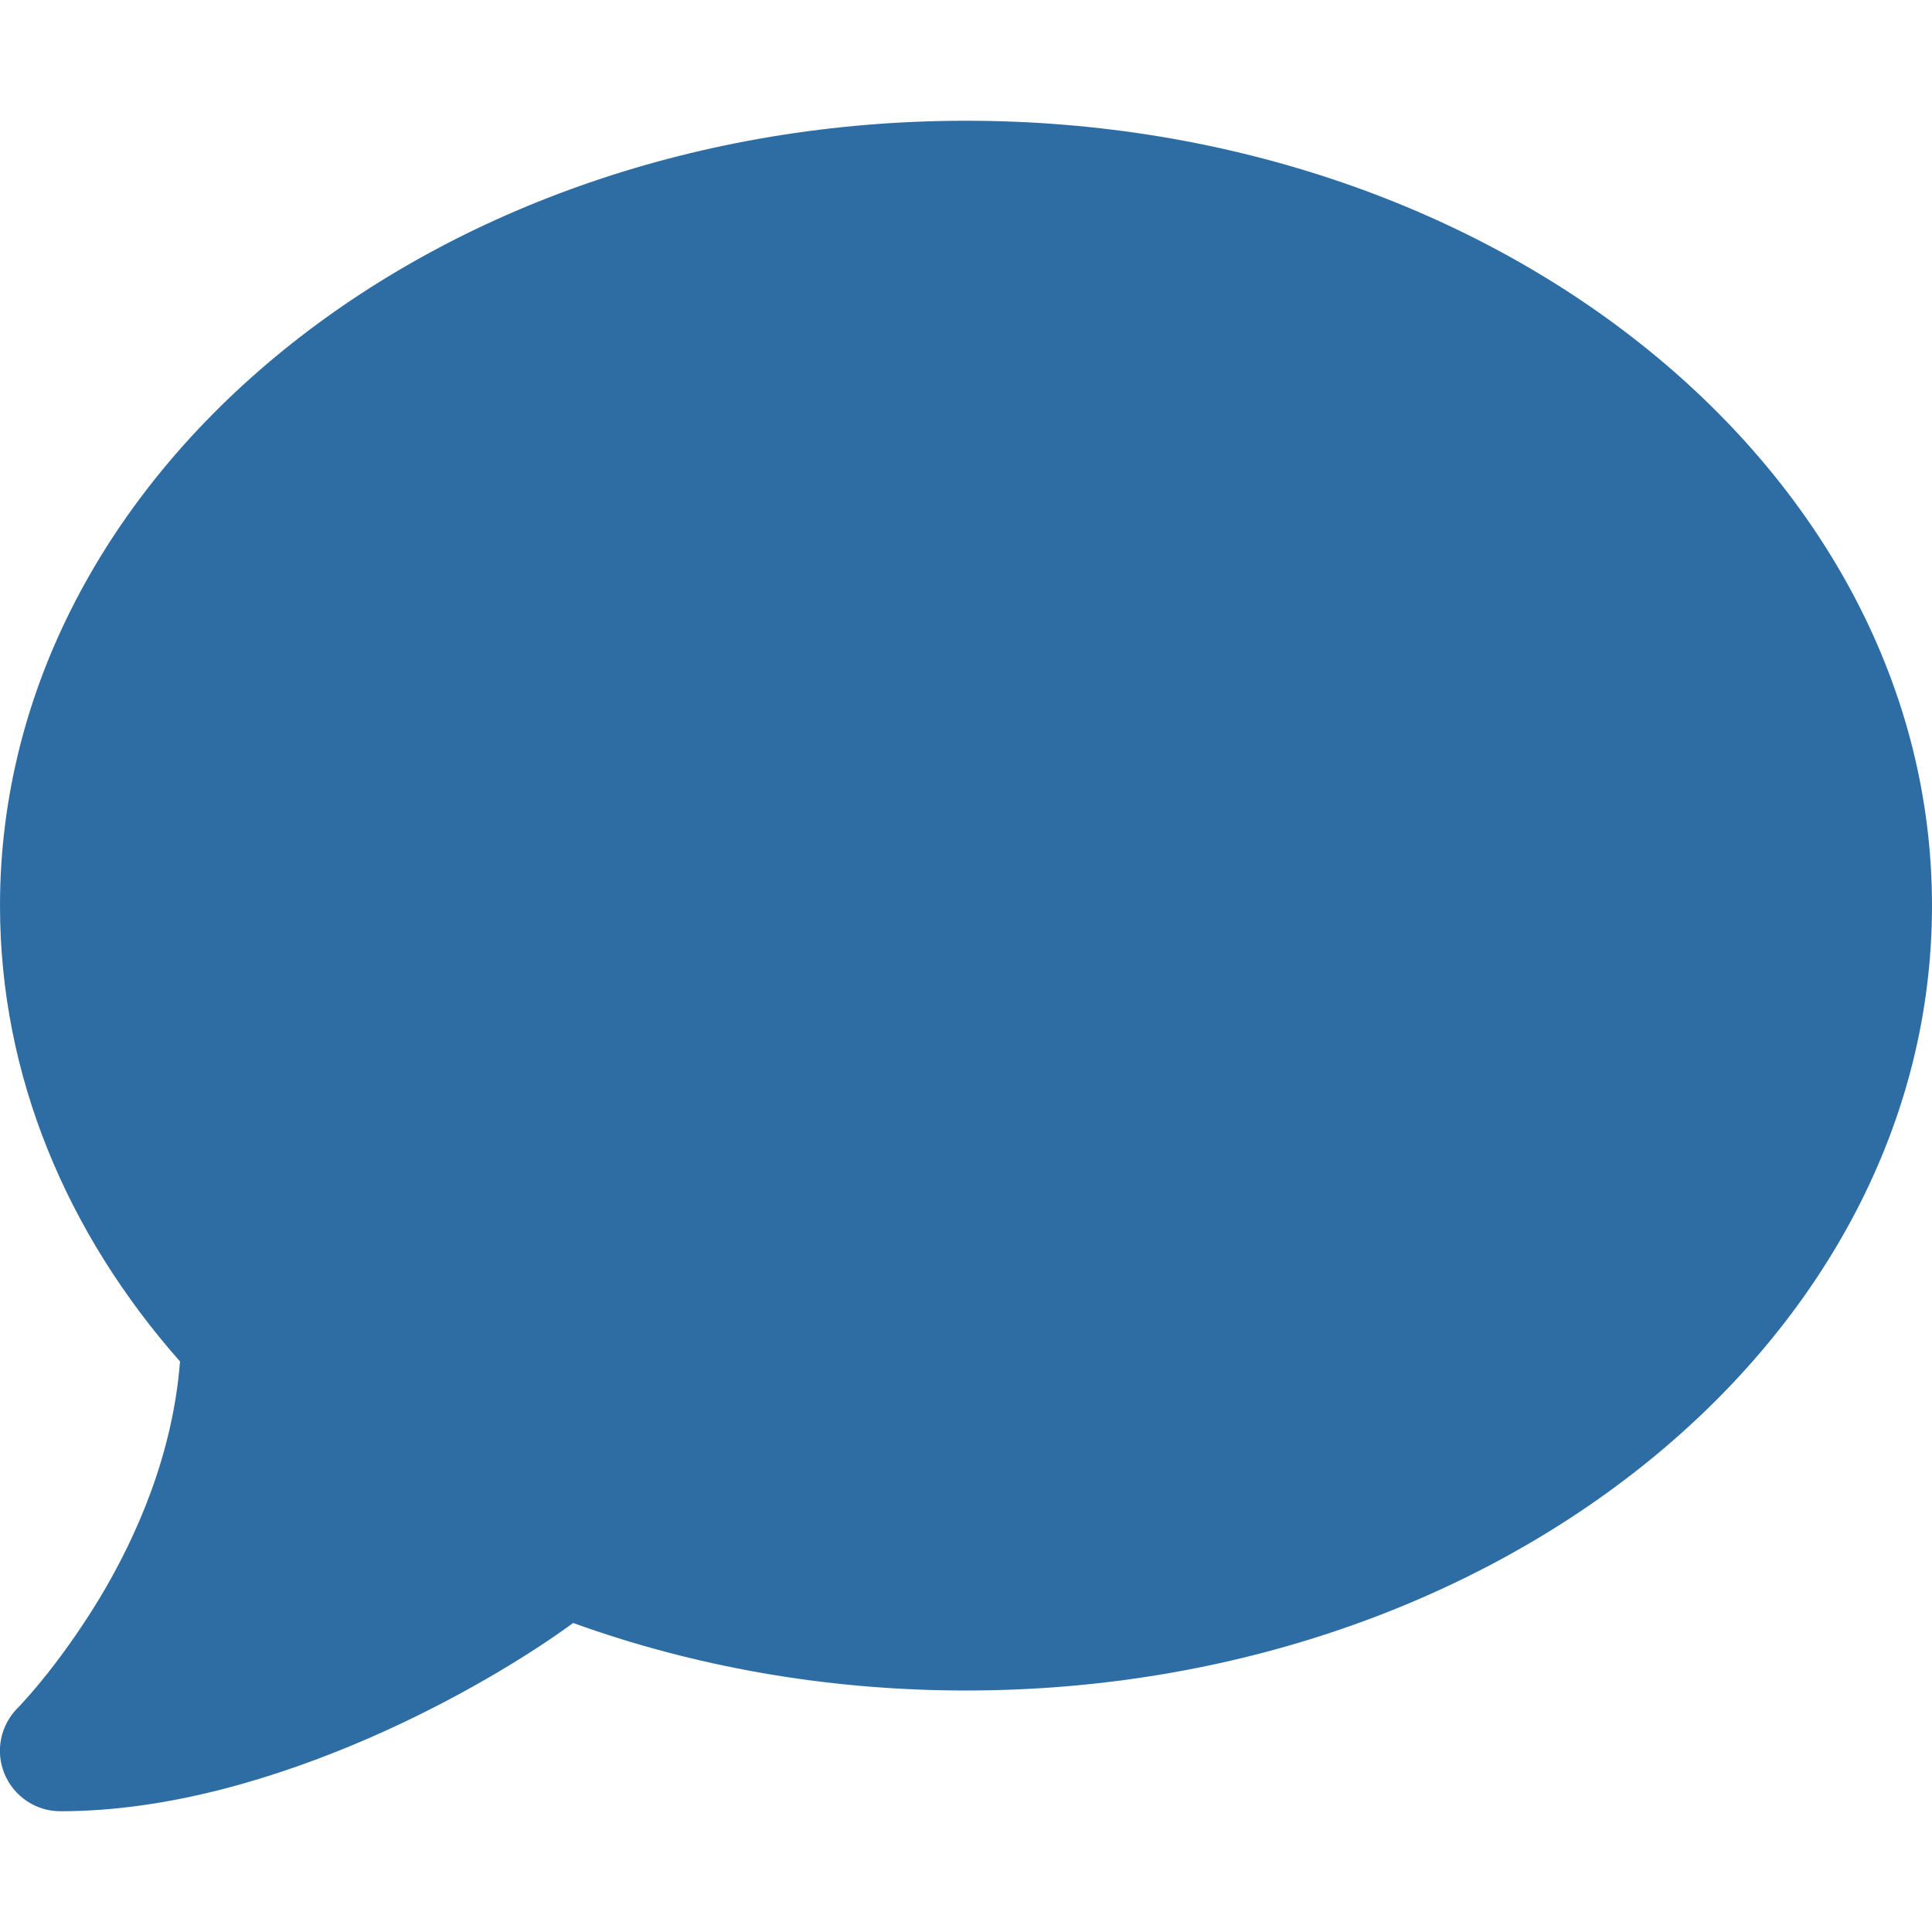 <svg width="40" height="40" viewBox="0 0 40 36" fill="none" xmlns="http://www.w3.org/2000/svg">
<path d="M40 16.75C40 25.727 31.047 33 20 33C17.102 33 14.352 32.5 11.867 31.602C10.938 32.281 9.422 33.211 7.625 33.992C5.75 34.805 3.493 35.5 1.25 35.5C0.743 35.5 0.289 35.195 0.094 34.727C-0.101 34.258 0.008 33.727 0.36 33.367L0.383 33.344C0.407 33.32 0.438 33.289 0.485 33.234C0.571 33.141 0.703 32.992 0.868 32.789C1.188 32.398 1.618 31.82 2.055 31.102C2.836 29.805 3.578 28.102 3.727 26.188C1.383 23.531 0 20.273 0 16.75C0 7.773 8.953 0.5 20 0.5C31.047 0.5 40 7.773 40 16.75Z" fill="#2E6DA4"/>
</svg>

